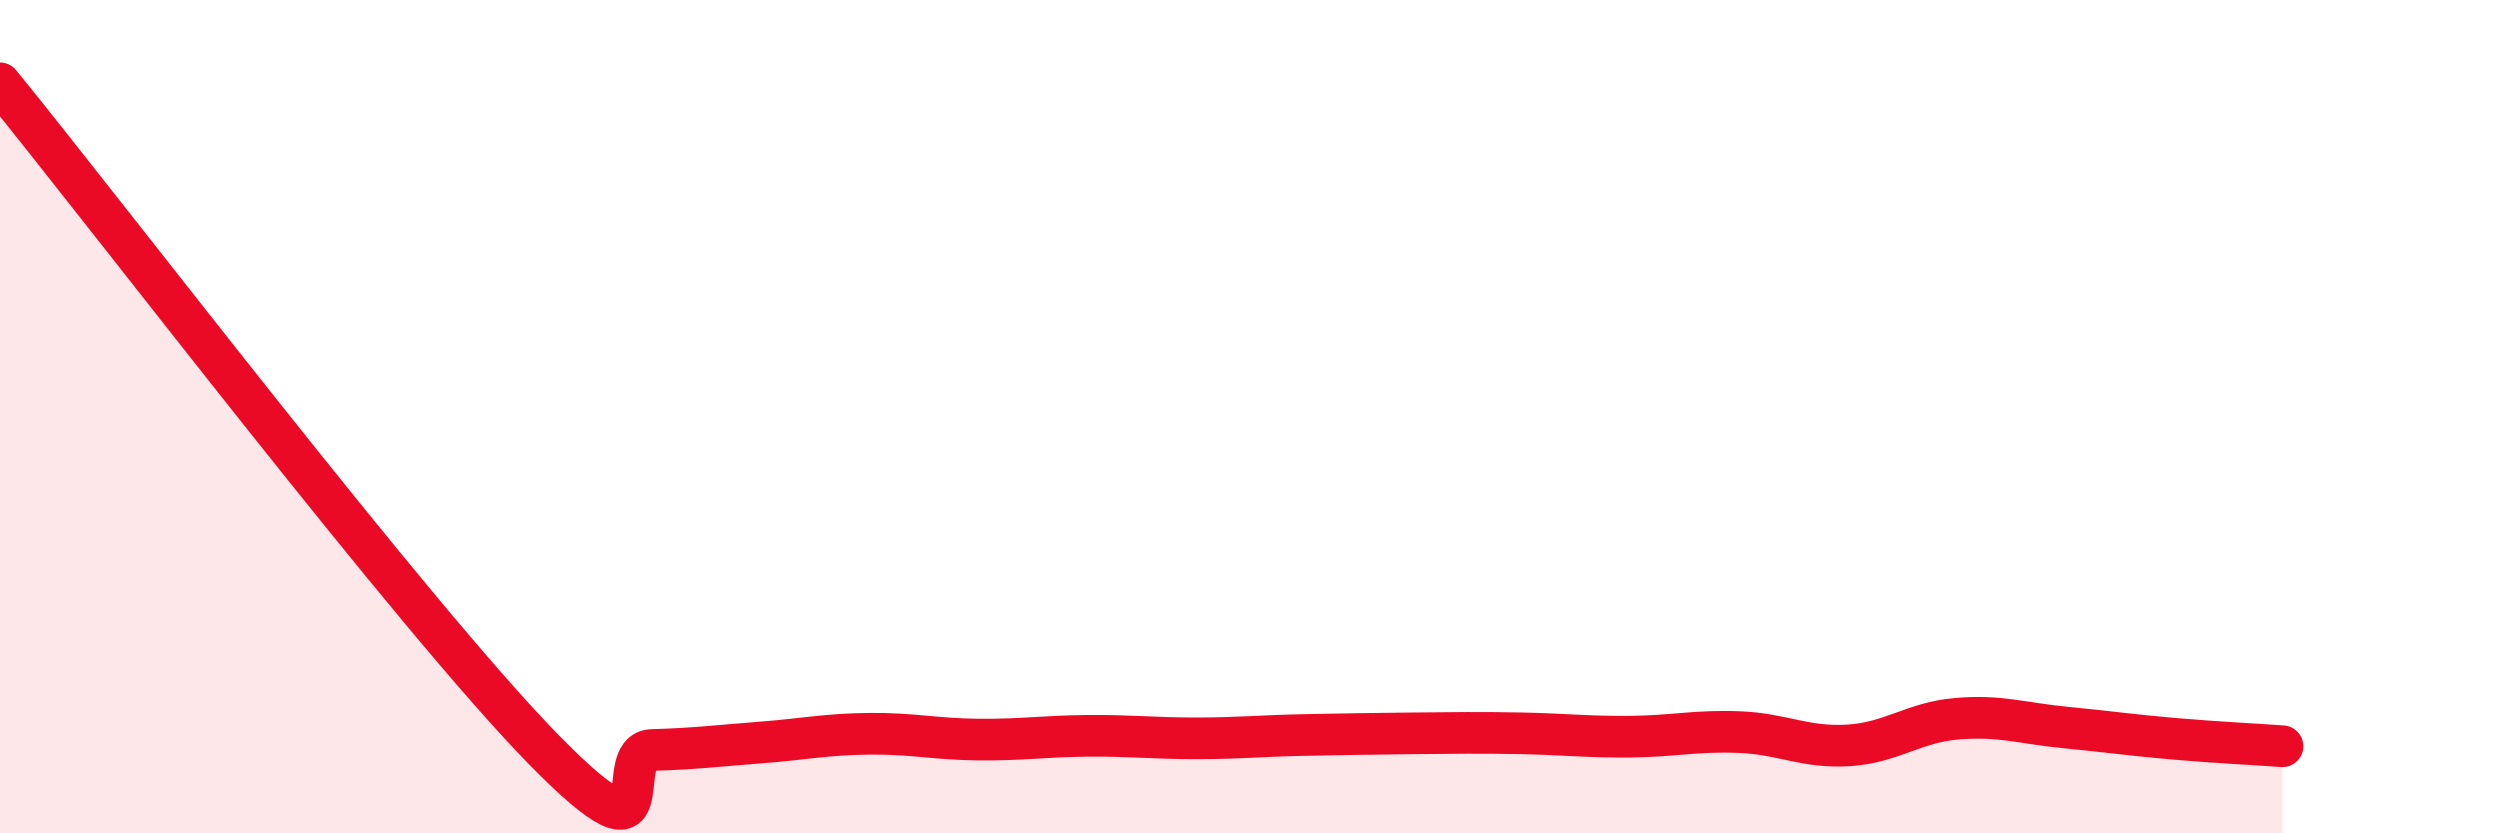 
    <svg width="60" height="20" viewBox="0 0 60 20" xmlns="http://www.w3.org/2000/svg">
      <path
        d="M 0,2 C 2.61,5.2 9.91,14.78 13.04,17.98 C 16.17,21.18 14.61,18.03 15.65,18 C 16.69,17.97 17.22,17.9 18.26,17.82 C 19.3,17.74 19.83,17.62 20.87,17.61 C 21.91,17.6 22.44,17.74 23.48,17.75 C 24.52,17.76 25.05,17.67 26.09,17.66 C 27.13,17.65 27.66,17.72 28.7,17.72 C 29.74,17.72 30.26,17.66 31.3,17.64 C 32.34,17.62 32.87,17.61 33.91,17.6 C 34.95,17.59 35.48,17.58 36.52,17.6 C 37.56,17.62 38.09,17.69 39.13,17.68 C 40.17,17.67 40.7,17.53 41.74,17.57 C 42.78,17.61 43.31,17.95 44.35,17.89 C 45.39,17.83 45.92,17.34 46.96,17.25 C 48,17.16 48.53,17.36 49.57,17.46 C 50.61,17.56 51.13,17.64 52.17,17.73 C 53.21,17.82 54.26,17.87 54.78,17.91L54.78 20L0 20Z"
        fill="#EB0A25"
        opacity="0.1"
        stroke-linecap="round"
        stroke-linejoin="round"
      />
      <path
        d="M 0,2 C 2.61,5.2 9.91,14.78 13.04,17.98 C 16.17,21.18 14.61,18.03 15.65,18 C 16.69,17.97 17.22,17.9 18.26,17.82 C 19.3,17.74 19.83,17.62 20.87,17.61 C 21.91,17.6 22.44,17.74 23.48,17.75 C 24.52,17.76 25.05,17.67 26.09,17.66 C 27.13,17.65 27.66,17.72 28.7,17.72 C 29.74,17.72 30.26,17.66 31.3,17.64 C 32.34,17.62 32.87,17.61 33.91,17.6 C 34.95,17.59 35.48,17.58 36.52,17.6 C 37.56,17.62 38.09,17.69 39.13,17.68 C 40.17,17.67 40.7,17.53 41.74,17.57 C 42.78,17.61 43.31,17.95 44.35,17.89 C 45.39,17.83 45.92,17.34 46.96,17.25 C 48,17.16 48.53,17.36 49.57,17.46 C 50.61,17.56 51.13,17.64 52.17,17.73 C 53.21,17.82 54.26,17.87 54.78,17.91"
        stroke="#EB0A25"
        stroke-width="1"
        fill="none"
        stroke-linecap="round"
        stroke-linejoin="round"
      />
    </svg>
  